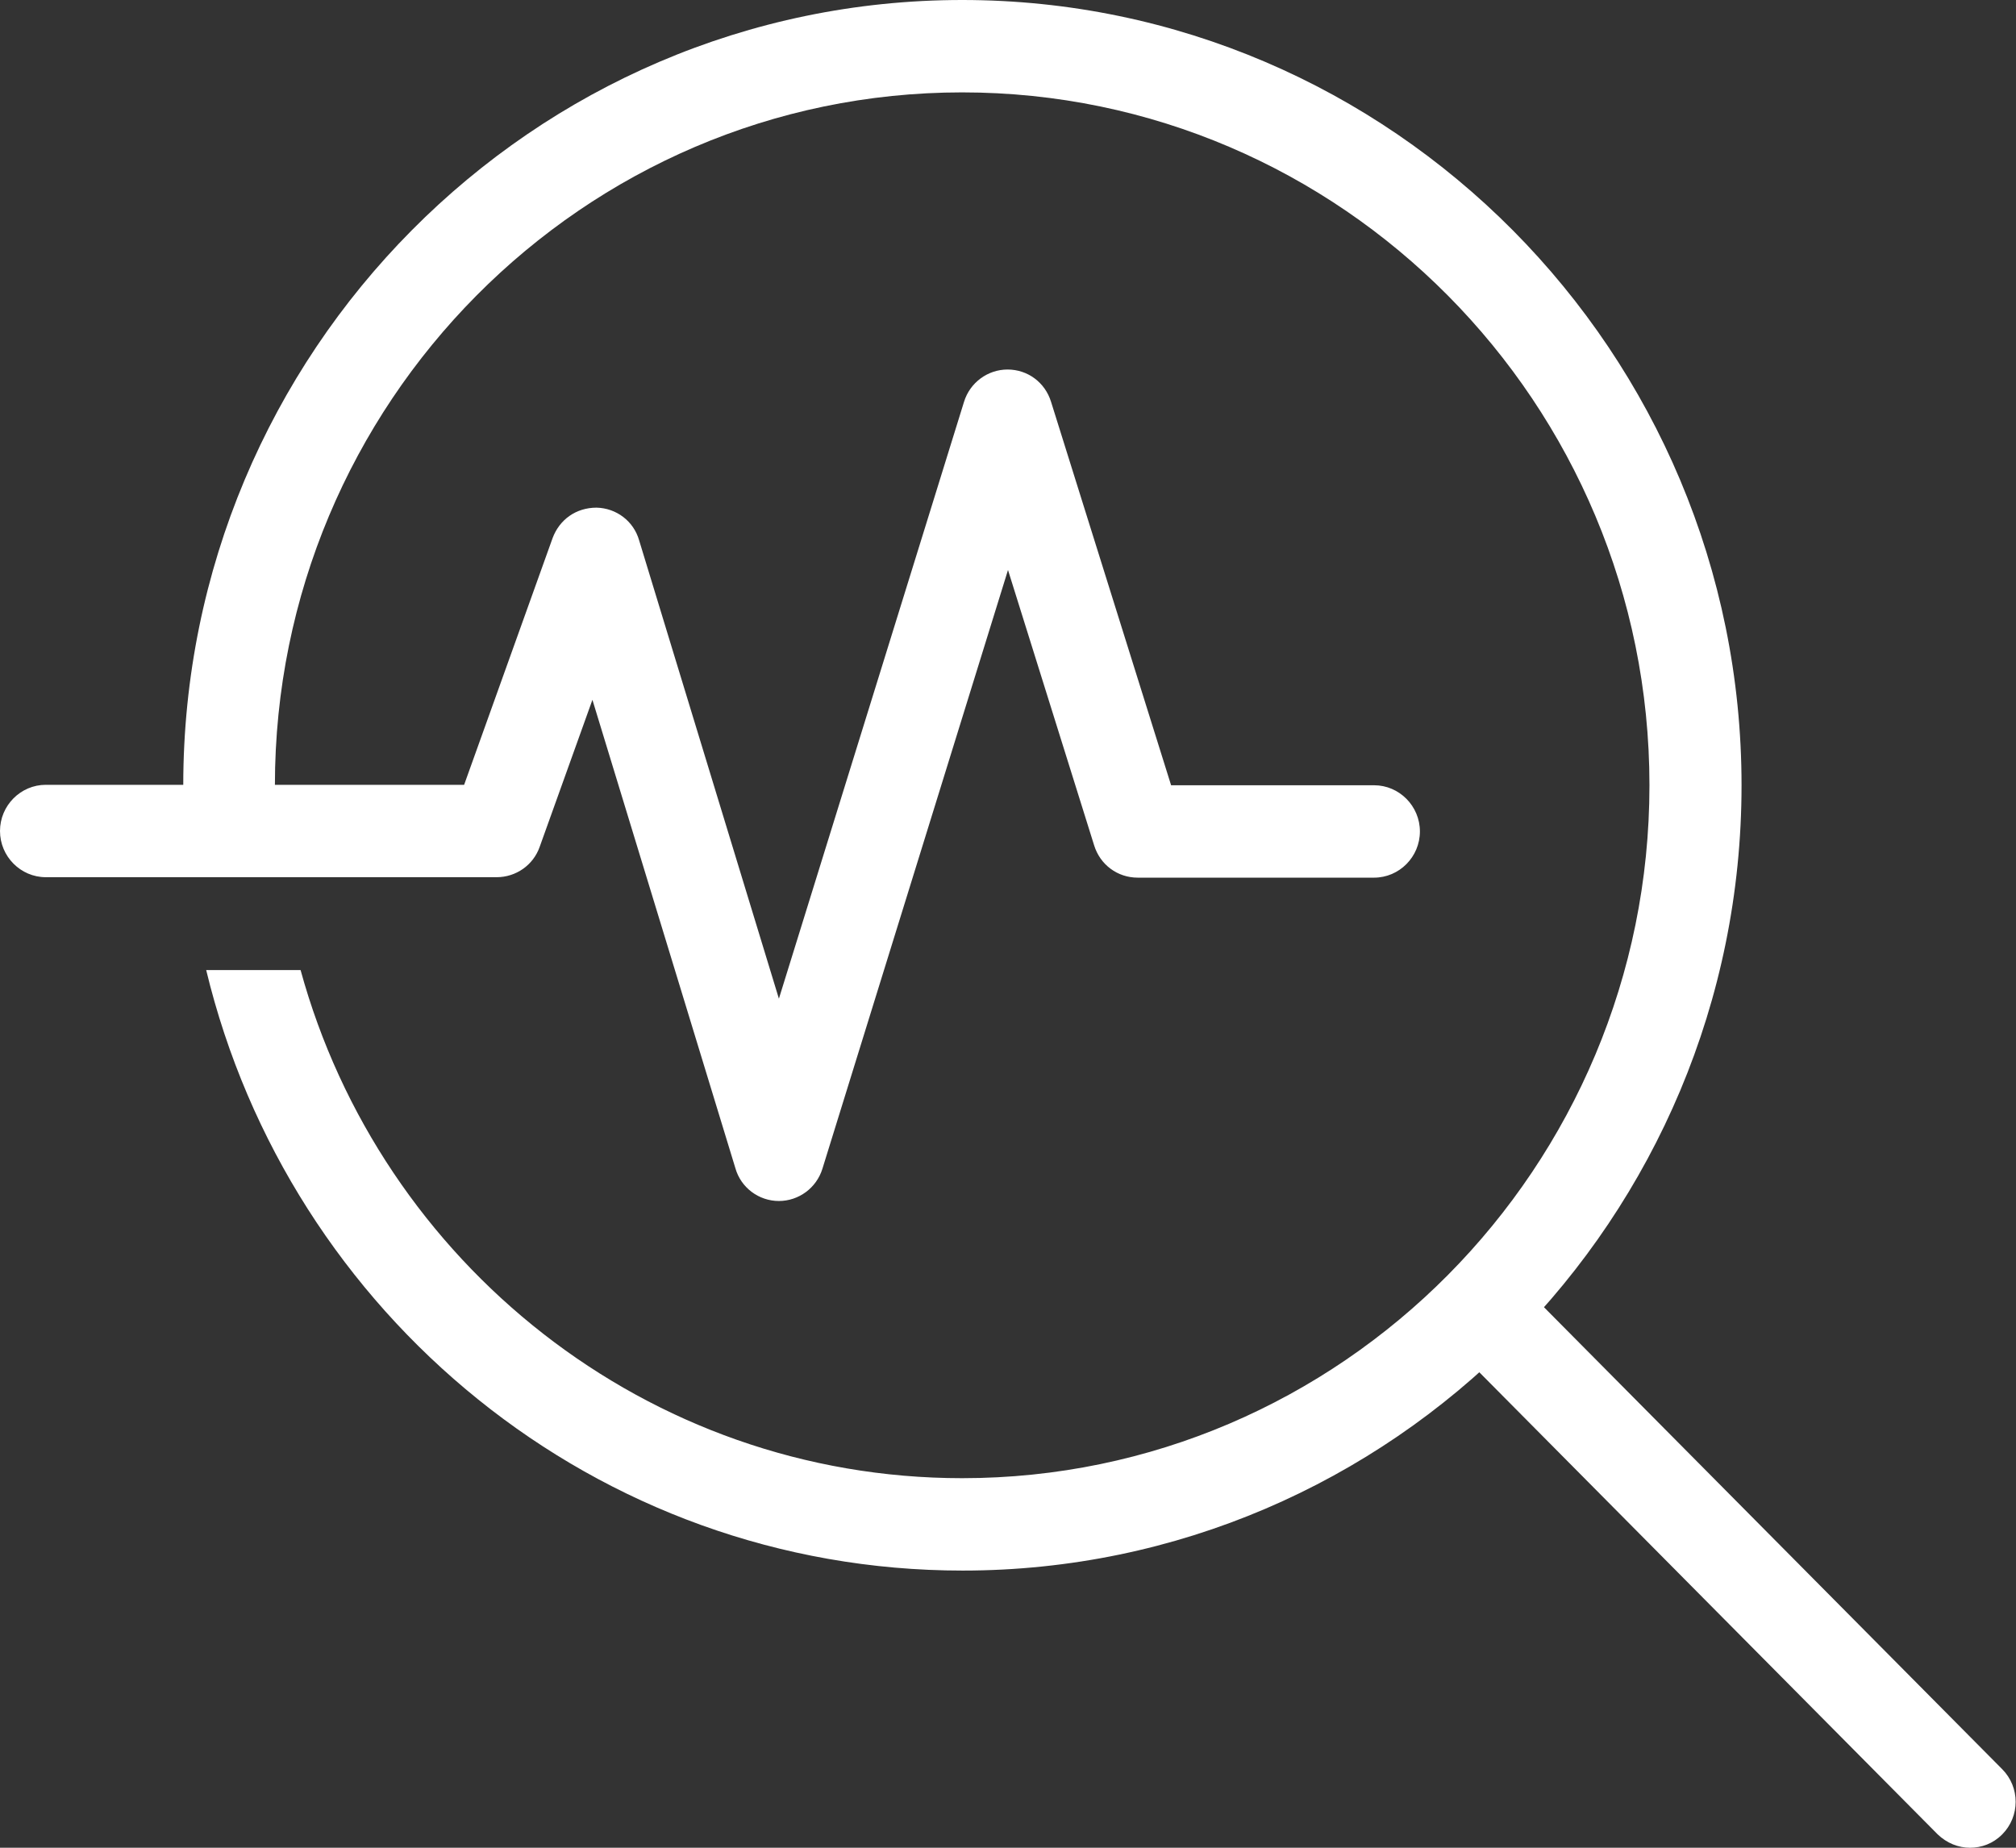 <svg width="72" height="66" viewBox="0 0 72 66" fill="none" xmlns="http://www.w3.org/2000/svg">
<rect x="0" y="0" width="72" height="66" fill="#333333" stroke="none"/>
<g id="icons" clip-path="url(#clip0_268_4696)">
<path id="Vector" d="M70.364 66.001C69.938 66.001 69.529 65.835 69.202 65.522L52.838 49.022C52.2 48.379 52.2 47.339 52.838 46.696C53.476 46.052 54.507 46.052 55.145 46.696L71.509 63.196C72.147 63.839 72.147 64.879 71.509 65.522C71.182 65.852 70.773 66.001 70.347 66.001H70.364Z" fill="white"/>
<path id="Vector_2" d="M34.364 0C19.031 0 6.545 12.589 6.545 28.05C6.545 28.611 6.595 29.155 6.627 29.7H9.9C9.867 29.155 9.818 28.611 9.818 28.05C9.818 14.405 20.831 3.3 34.364 3.3C47.896 3.3 58.909 14.405 58.909 28.05C58.909 41.696 47.896 52.8 34.364 52.8C23.105 52.8 13.598 45.094 10.735 34.65H7.364C10.325 46.943 21.289 56.1 34.38 56.1C49.713 56.1 62.198 43.511 62.198 28.05C62.198 12.589 49.696 0 34.364 0Z" fill="white"/>
<path id="Vector_3" d="M27.818 42.899C27.098 42.899 26.46 42.421 26.264 41.728L21.158 24.997L19.276 30.244C19.047 30.904 18.425 31.333 17.738 31.333H1.636C0.736 31.333 0 30.59 0 29.683C0 28.775 0.736 28.033 1.636 28.033H16.576L19.735 19.222C19.98 18.562 20.569 18.133 21.305 18.133C22.009 18.149 22.631 18.611 22.827 19.304L27.818 35.672L34.429 14.354C34.642 13.661 35.28 13.199 35.984 13.199C36.704 13.199 37.325 13.661 37.538 14.354L41.825 28.049H49.075C49.974 28.049 50.711 28.792 50.711 29.699C50.711 30.607 49.974 31.349 49.075 31.349H40.631C39.911 31.349 39.289 30.887 39.076 30.194L36 20.36L29.373 41.744C29.16 42.437 28.522 42.899 27.818 42.899Z" fill="white"/>
</g>
<defs>
<clipPath id="clip0_268_4696">
<rect width="72" height="66" fill="white"/>
</clipPath>
</defs>
</svg>
